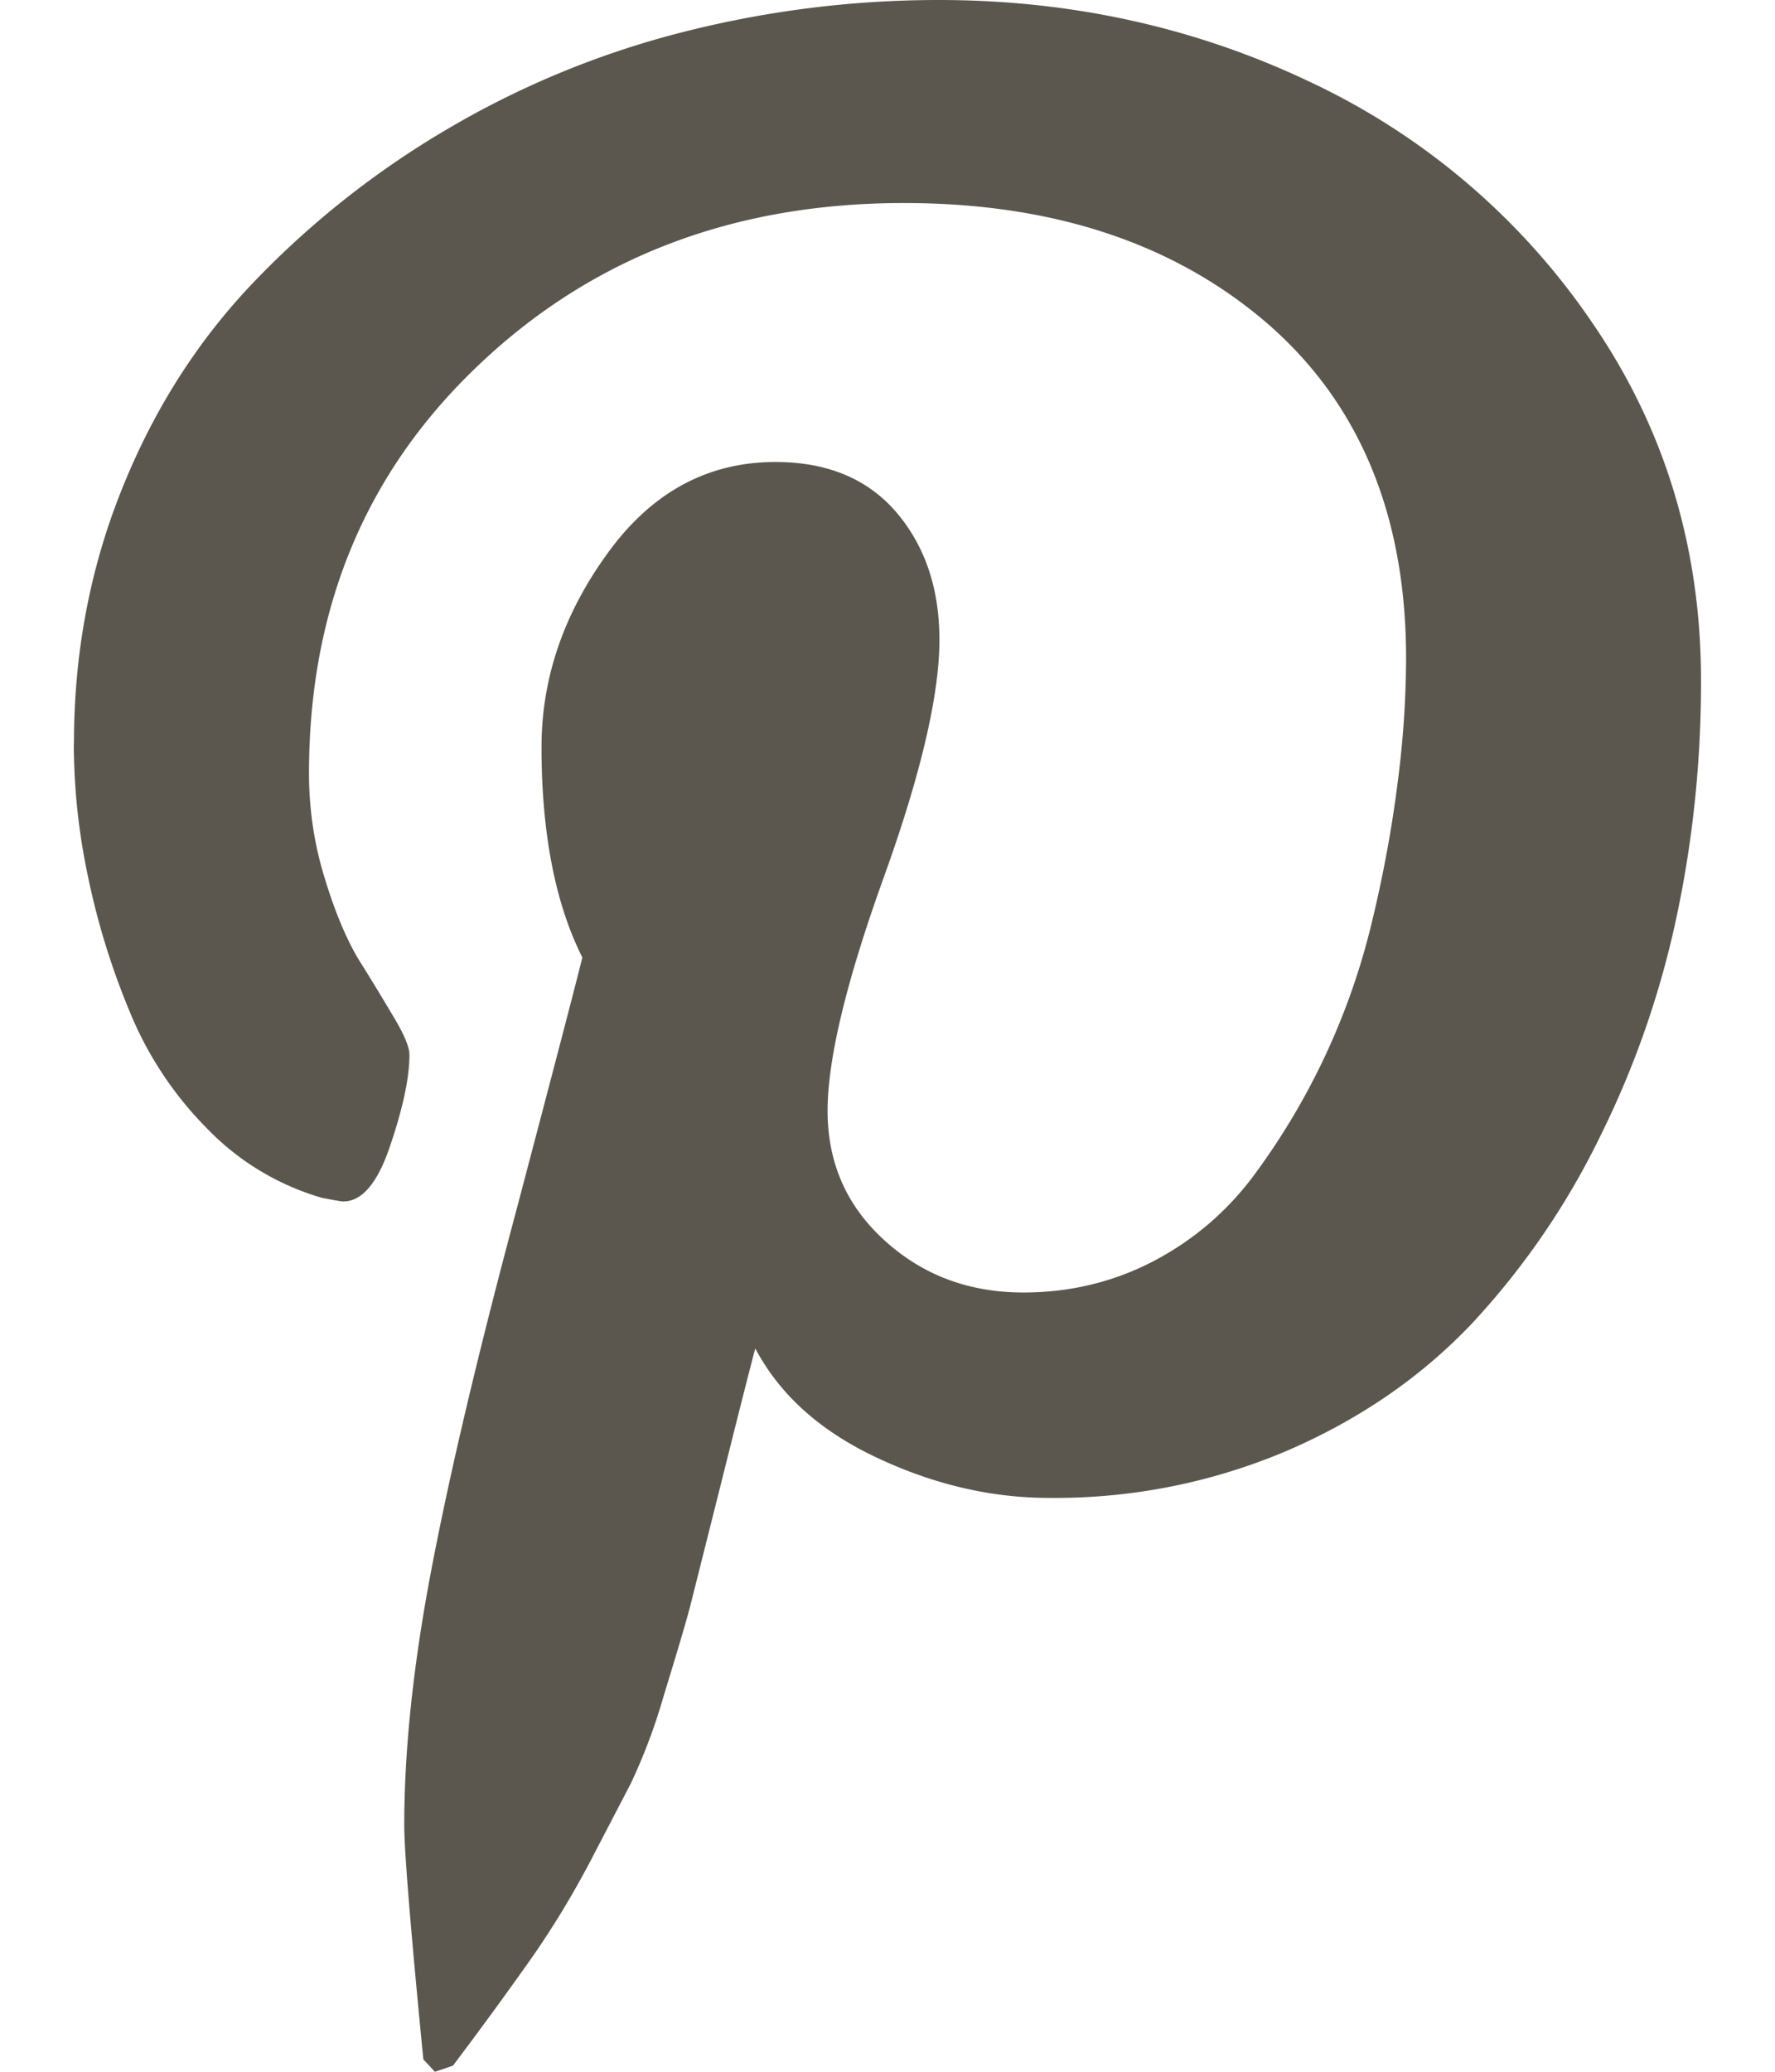 <svg width="12" height="14" viewBox="0 0 12 14" version="1.1" xmlns="http://www.w3.org/2000/svg"><g id="PHASE-1-FINAL" stroke="none" stroke-width="1" fill="none" fill-rule="evenodd"><g id="HOME—DESKTOP-Copy-9" transform="translate(-662 -2545)" fill="#5B574E"><g id="Group-5" transform="translate(0 1621)"><g id="Group-4" transform="translate(611 923)"><path d="M51.5 6.023c0-.606.107-1.176.322-1.712.214-.536.51-1.003.89-1.401a6.051 6.051 0 011.306-1.034 6.08 6.08 0 011.59-.657A7.01 7.01 0 0157.345 1c.904 0 1.746.187 2.525.56a4.741 4.741 0 011.9 1.629c.487.712.73 1.516.73 2.414 0 .538-.054 1.066-.163 1.581a6.237 6.237 0 01-.516 1.489 5.188 5.188 0 01-.859 1.259c-.338.36-.753.65-1.246.865a4.002 4.002 0 01-1.624.325c-.39 0-.777-.09-1.16-.27-.384-.179-.659-.425-.826-.74-.058.22-.137.535-.24.947l-.201.799c-.032.12-.091.319-.177.598a3.88 3.88 0 01-.224.597l-.274.526c-.121.23-.253.447-.396.652a28 28 0 01-.532.728L53.94 15l-.078-.084c-.086-.88-.129-1.407-.129-1.582 0-.515.062-1.094.185-1.736.123-.644.313-1.449.573-2.42.256-.97.405-1.54.446-1.708-.183-.364-.276-.839-.276-1.422 0-.465.15-.902.448-1.311.297-.41.675-.615 1.133-.615.35 0 .623.113.818.34.194.228.291.514.291.863 0 .37-.125.907-.377 1.606-.253.702-.379 1.227-.379 1.575 0 .353.129.645.387.878.258.234.57.35.937.35.315 0 .608-.071.876-.21.27-.141.494-.332.675-.572a4.719 4.719 0 00.807-1.73c.079-.328.135-.64.172-.934a6.68 6.68 0 00.057-.837c0-.97-.315-1.726-.94-2.267-.628-.54-1.447-.812-2.455-.812-1.146 0-2.103.363-2.87 1.09-.768.725-1.152 1.646-1.152 2.763 0 .247.036.485.108.715.07.23.148.412.23.548.084.133.161.261.233.382.072.12.108.206.108.256 0 .157-.044.362-.13.615-.084.252-.19.378-.318.378-.01 0-.059-.008-.145-.025a1.76 1.76 0 01-.778-.471 2.419 2.419 0 01-.523-.794 4.982 4.982 0 01-.28-.91 4.348 4.348 0 01-.095-.896" id="pinterest"/></g></g></g></g></svg>